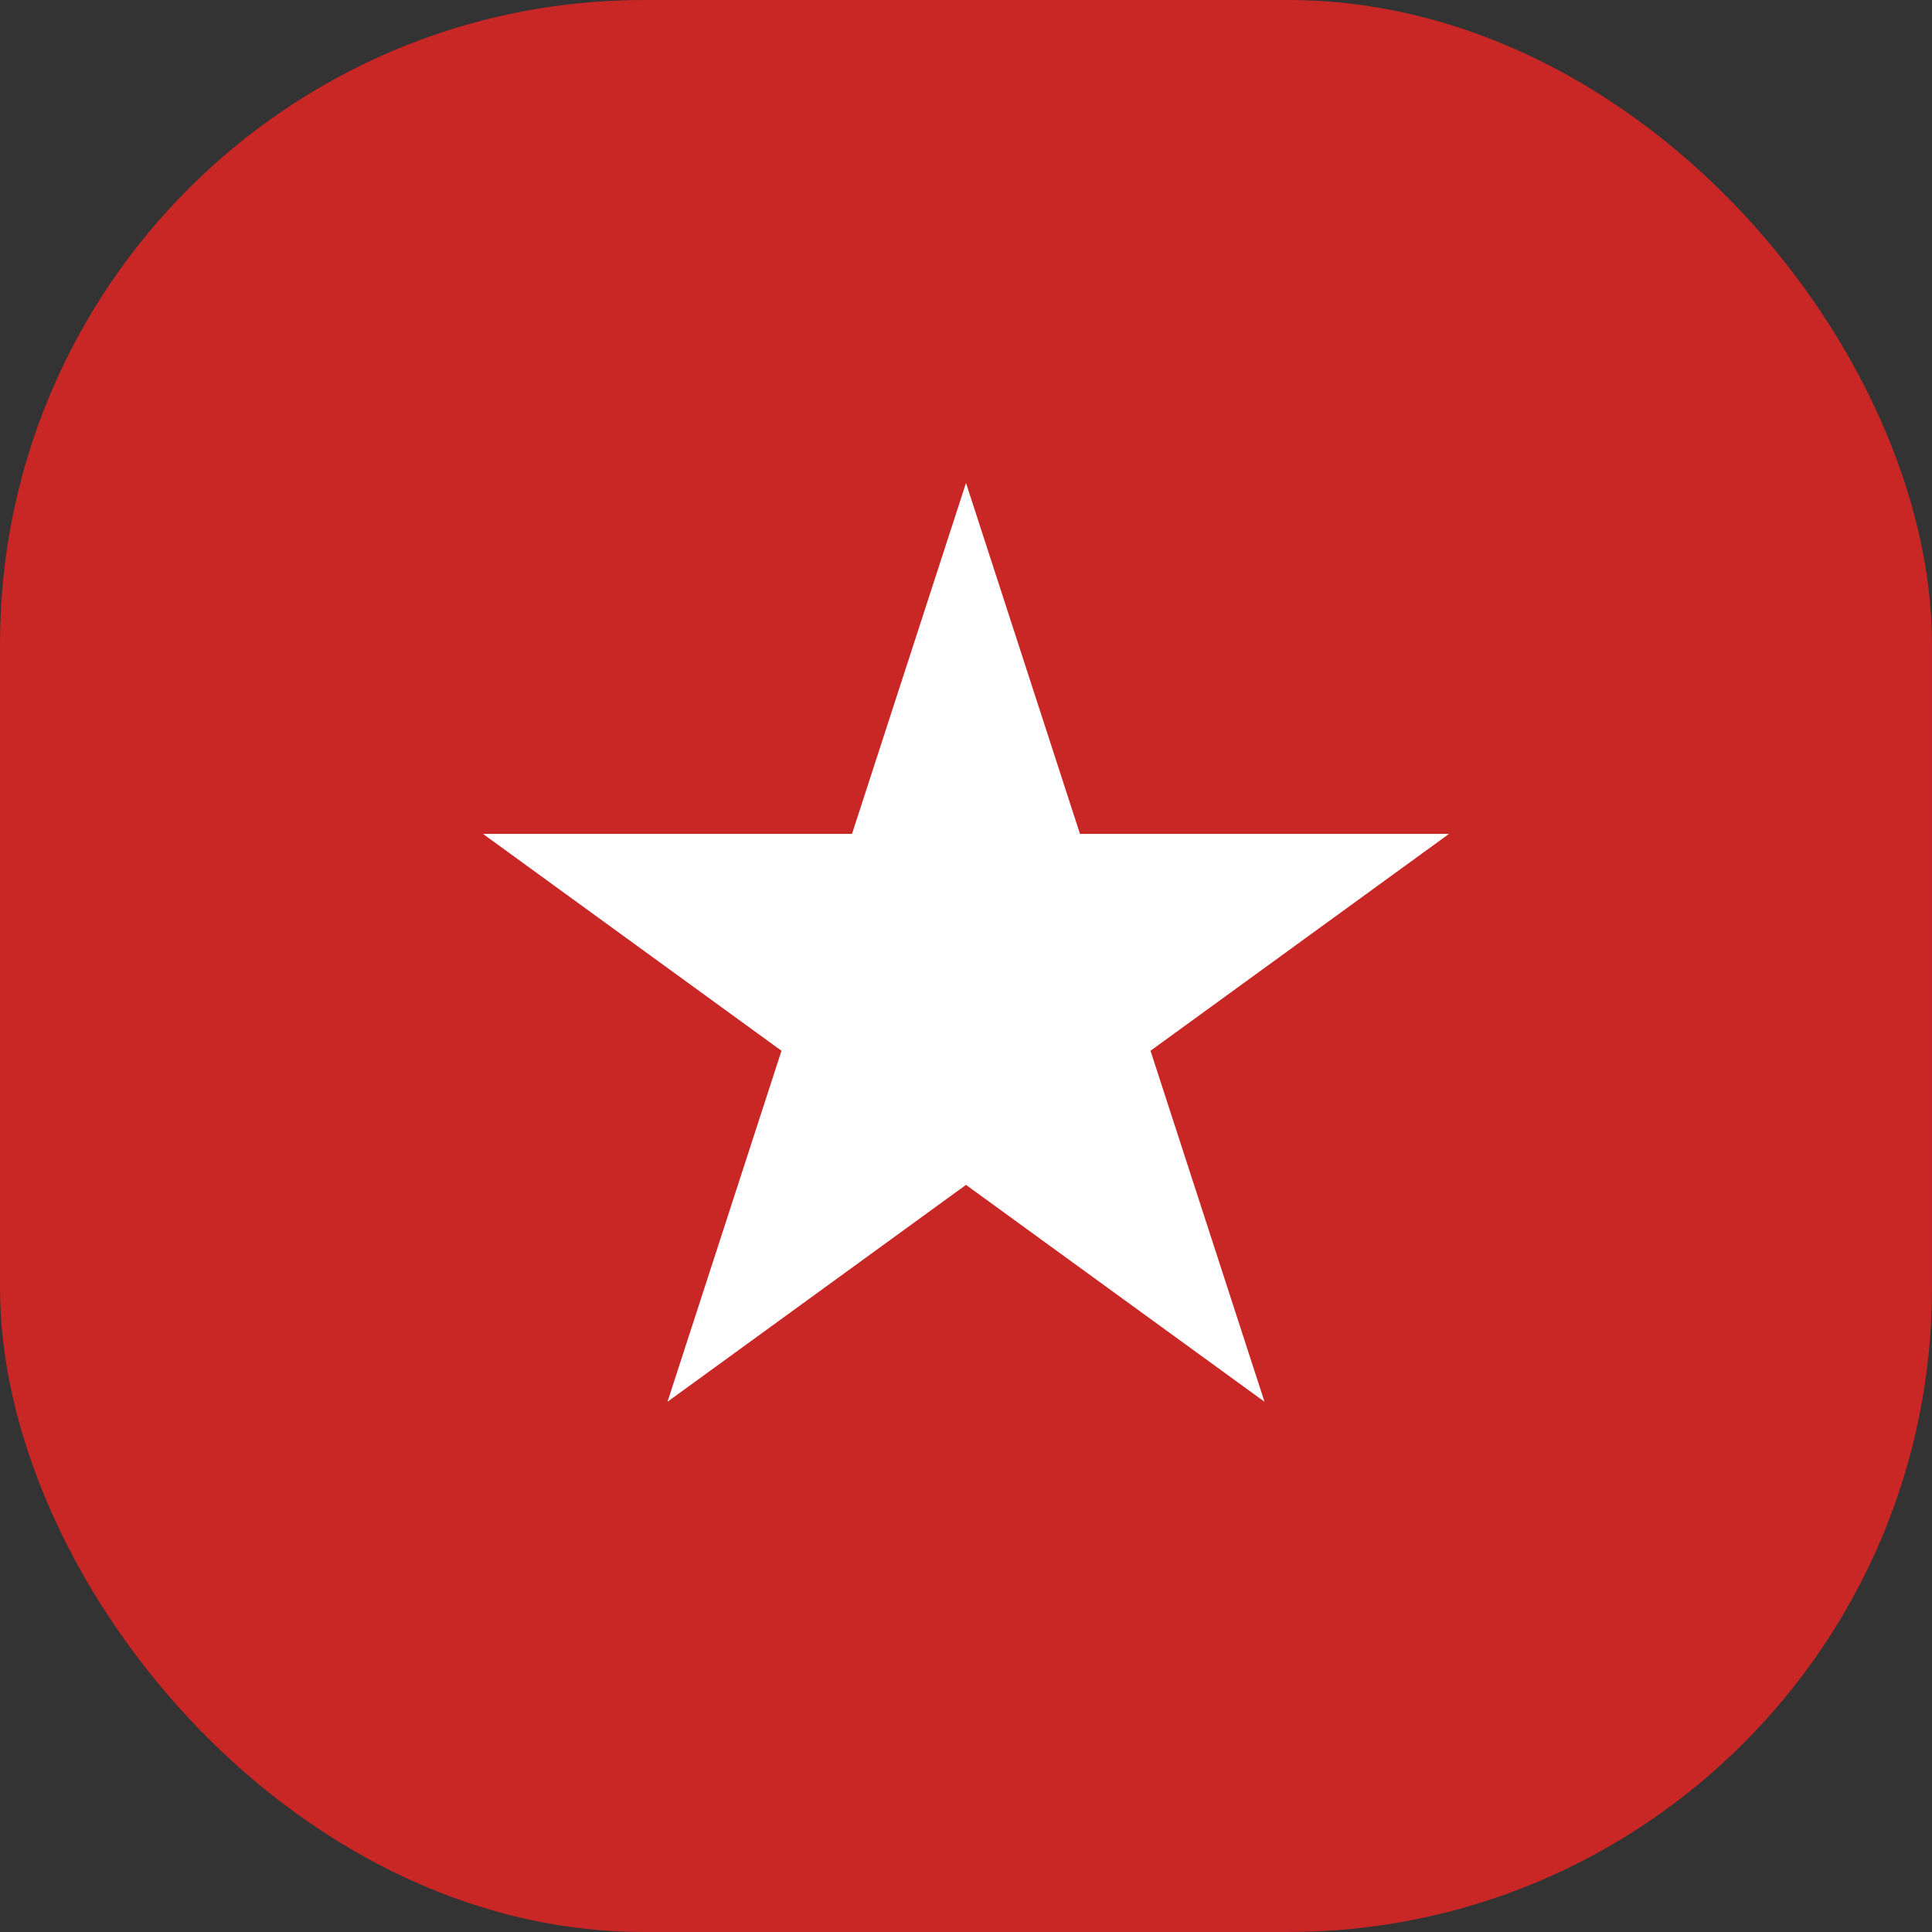 <svg width="24" height="24" viewBox="0 0 24 24" fill="none" xmlns="http://www.w3.org/2000/svg">
<rect x="0" y="0" width="24" height="24" fill="#333333" stroke="none"/>
<rect width="24" height="24" rx="8" fill="#C92626"/>
<path d="M12 6L13.416 10.359H18L14.292 13.053L15.708 17.413L12 14.719L8.292 17.413L9.708 13.053L6 10.359H10.584L12 6Z" fill="white"/>
</svg>
